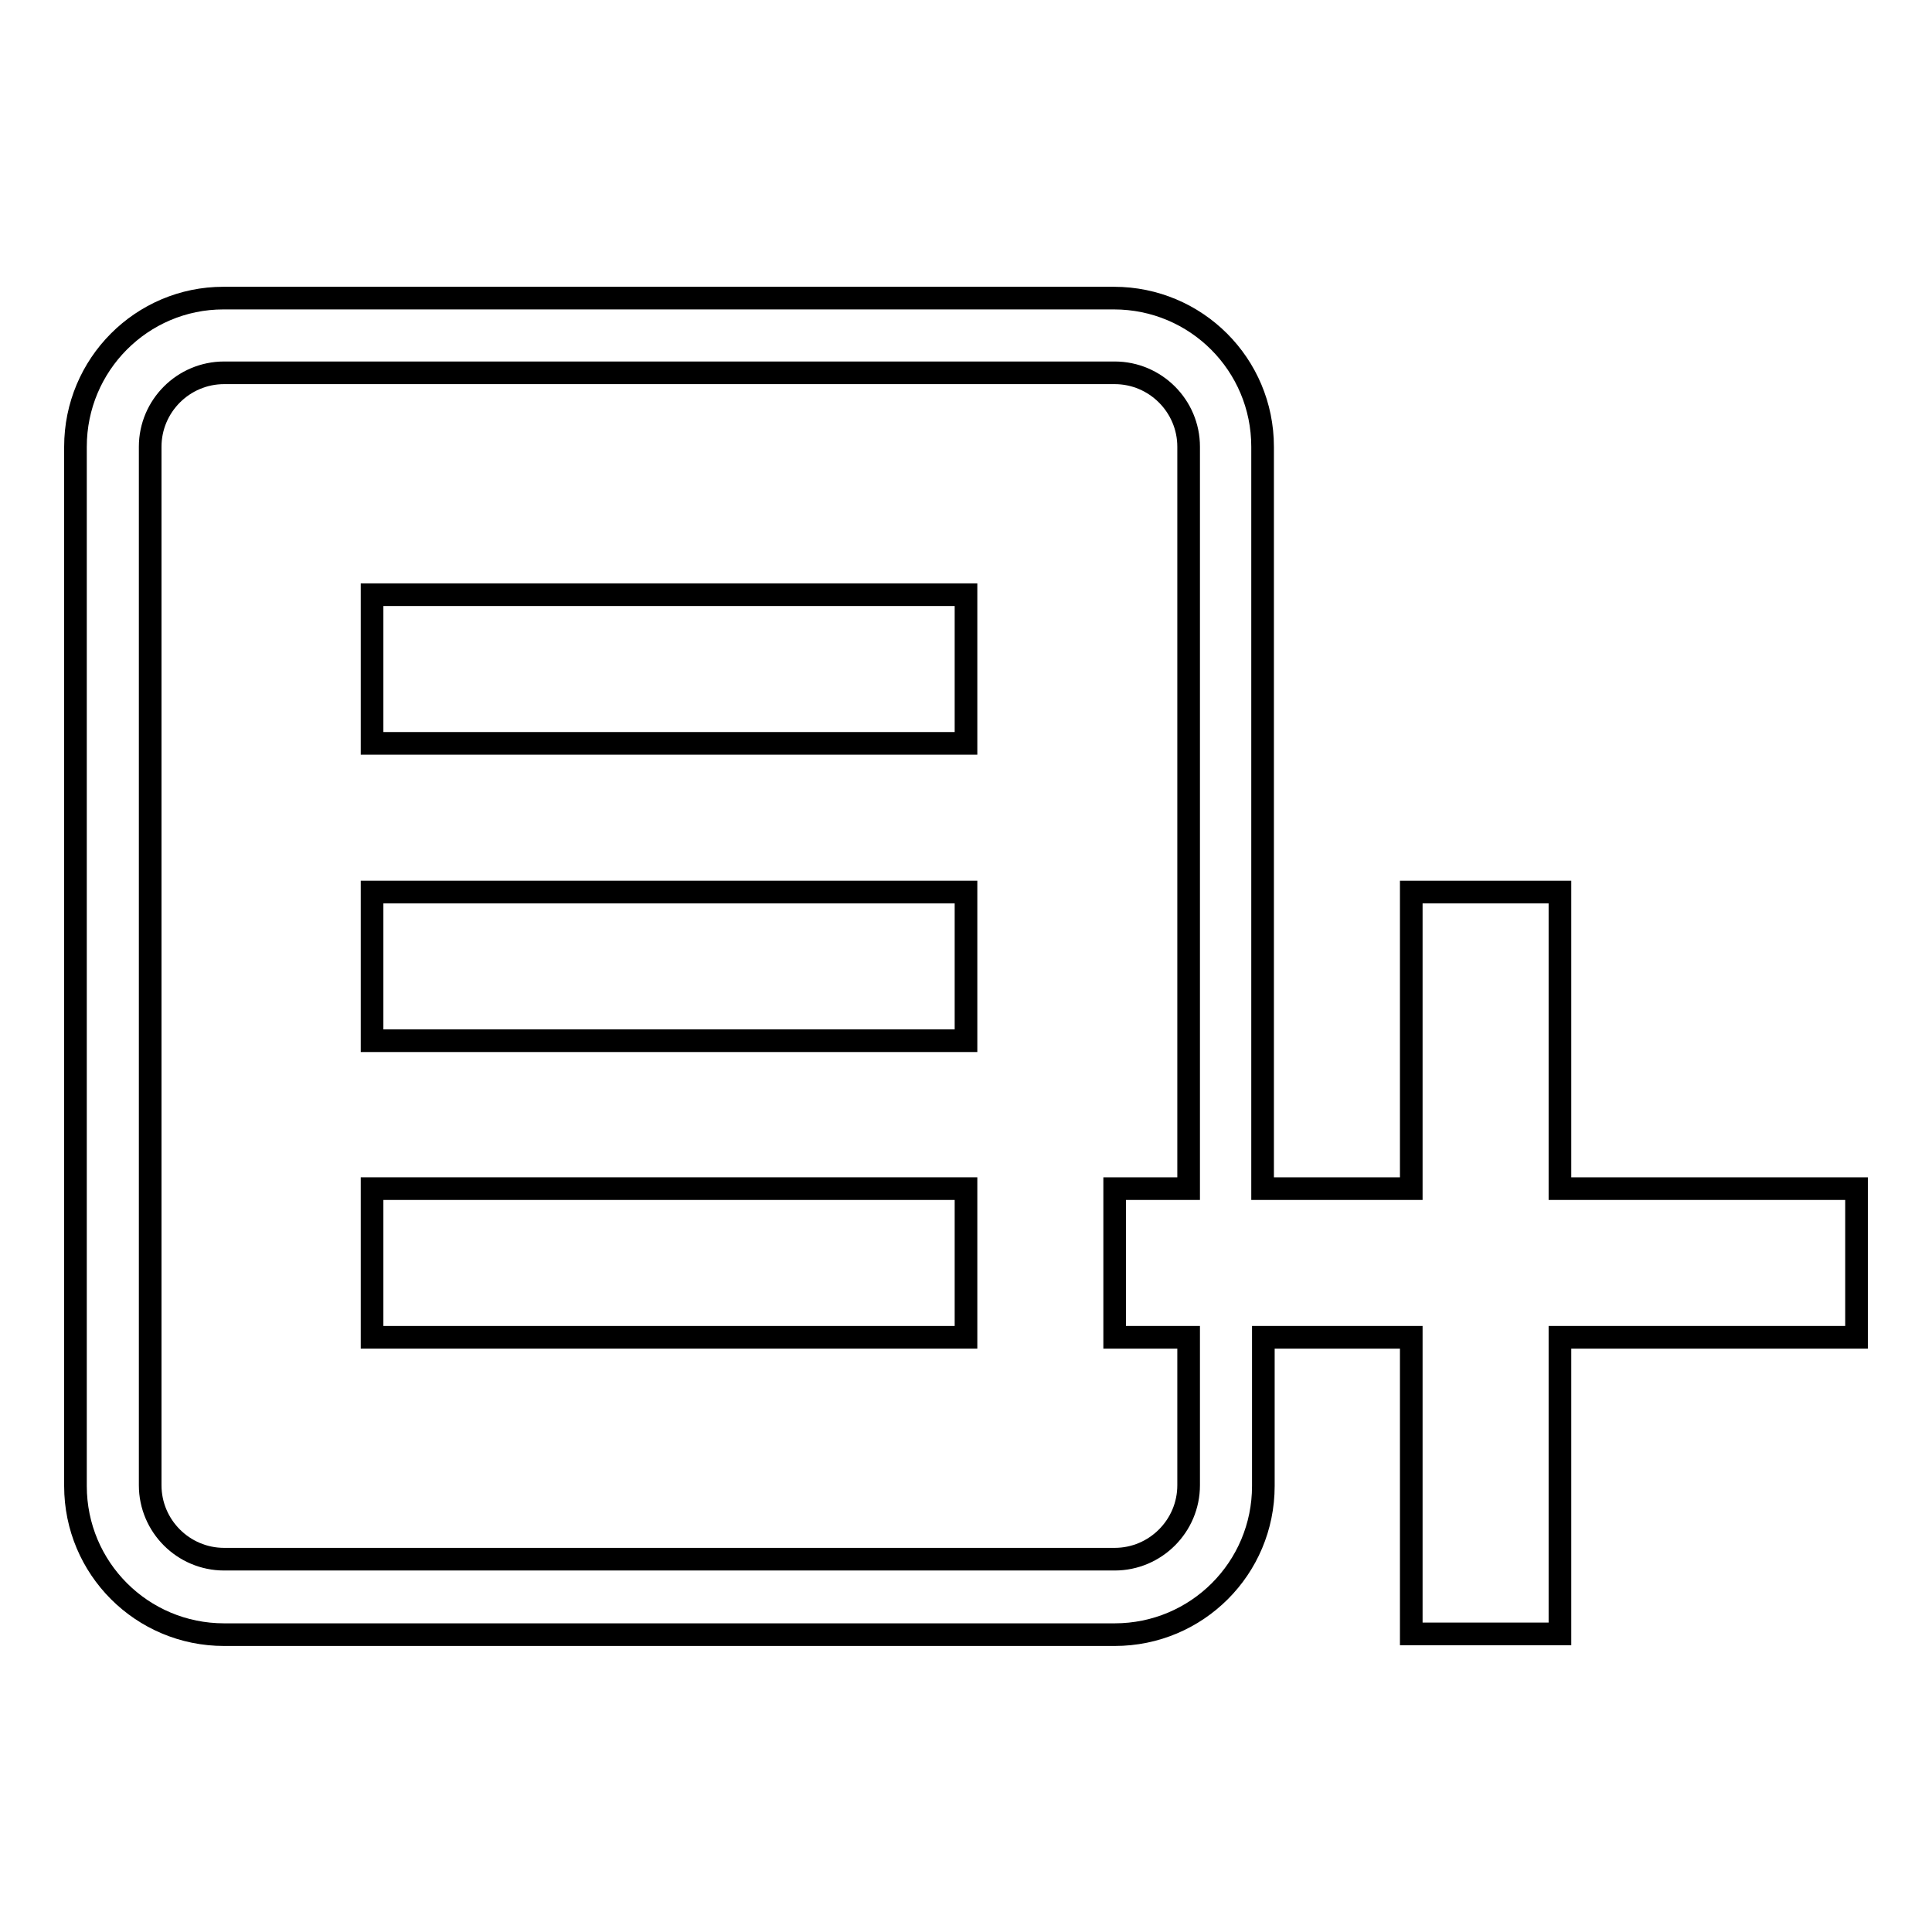 <?xml version="1.0" encoding="utf-8"?>
<!-- Svg Vector Icons : http://www.onlinewebfonts.com/icon -->
<!DOCTYPE svg PUBLIC "-//W3C//DTD SVG 1.1//EN" "http://www.w3.org/Graphics/SVG/1.1/DTD/svg11.dtd">
<svg version="1.1" xmlns="http://www.w3.org/2000/svg" xmlns:xlink="http://www.w3.org/1999/xlink" x="0px" y="0px" viewBox="0 0 256 256" enable-background="new 0 0 256 256" xml:space="preserve">
<g><g><path stroke-width="3" fill-opacity="0" stroke="#000000"  d="M49.3,78.8H128v19.7H49.3V78.8z"/><path stroke-width="3" fill-opacity="0" stroke="#000000"  d="M49.3,118.2H128v19.7H49.3V118.2z"/><path stroke-width="3" fill-opacity="0" stroke="#000000"  d="M49.3,157.5H128v19.7H49.3V157.5z"/><path stroke-width="3" fill-opacity="0" stroke="#000000"  d="M206.7,157.5v-39.3H187v39.3h-19.7V59.2c0-10.9-8.8-19.7-19.7-19.7h-118C18.8,39.5,10,48.3,10,59.2v137.7c0,10.9,8.8,19.7,19.7,19.7h118c10.9,0,19.7-8.8,19.7-19.7v-19.7H187v39.3h19.7v-39.3H246v-19.7H206.7z M157.5,196.8c0,5.4-4.4,9.8-9.8,9.8h-118c-5.4,0-9.8-4.4-9.8-9.8V59.2c0-5.4,4.4-9.8,9.8-9.8h118c5.4,0,9.8,4.4,9.8,9.8v98.3h-9.8v19.7h9.8V196.8z"/></g></g>
</svg>